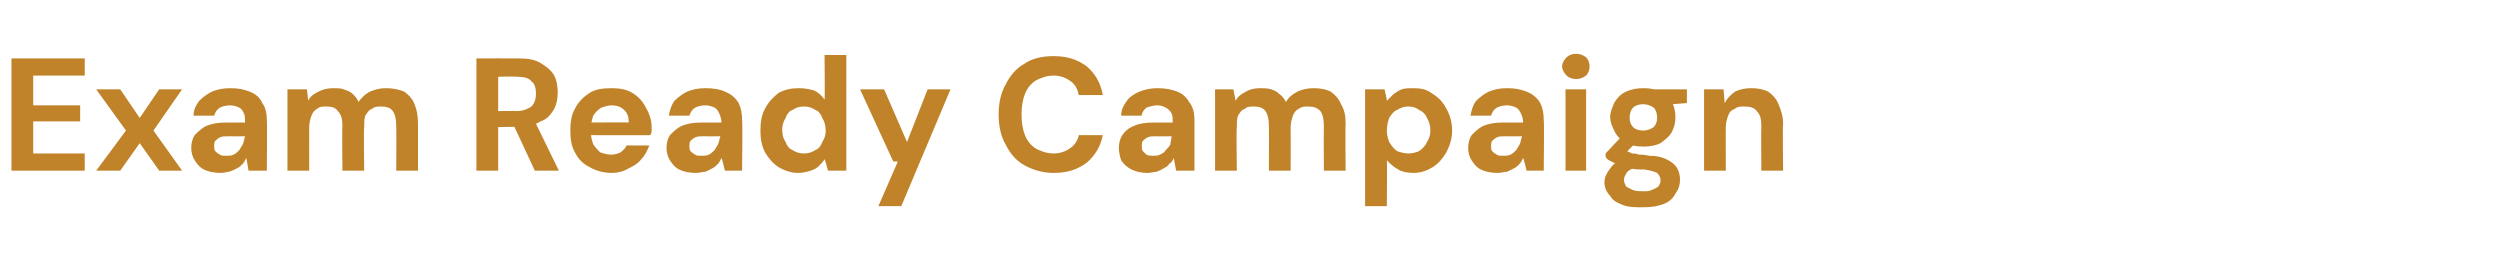 <?xml version="1.0" standalone="no"?><!DOCTYPE svg PUBLIC "-//W3C//DTD SVG 1.1//EN" "http://www.w3.org/Graphics/SVG/1.1/DTD/svg11.dtd"><svg xmlns="http://www.w3.org/2000/svg" version="1.1" width="218.3px" height="24.3px" viewBox="0 -5 218.3 24.3" style="top:-5px">  <desc>Exam Ready Campaign</desc>  <defs/>  <g id="Polygon57982">    <path d="M 1 9.9 L 1 0.1 L 7.4 0.1 L 7.4 1.6 L 2.9 1.6 L 2.9 4.2 L 7 4.2 L 7 5.6 L 2.9 5.6 L 2.9 8.4 L 7.4 8.4 L 7.4 9.9 L 1 9.9 Z M 8.4 9.9 L 11 6.4 L 8.4 2.8 L 10.5 2.8 L 12.2 5.3 L 13.9 2.8 L 15.9 2.8 L 13.4 6.4 L 15.9 9.9 L 13.9 9.9 L 12.2 7.5 L 10.5 9.9 L 8.4 9.9 Z M 19.3 10.1 C 18.7 10.1 18.2 10 17.8 9.8 C 17.4 9.6 17.2 9.3 17 9 C 16.8 8.7 16.7 8.3 16.7 7.9 C 16.7 7.5 16.8 7.1 17 6.8 C 17.3 6.5 17.6 6.2 18 6 C 18.5 5.8 19 5.7 19.7 5.7 C 19.7 5.7 21.4 5.7 21.4 5.7 C 21.4 5.4 21.4 5.1 21.3 4.9 C 21.2 4.7 21.1 4.5 20.9 4.4 C 20.7 4.3 20.4 4.2 20.1 4.2 C 19.7 4.2 19.4 4.3 19.2 4.4 C 18.9 4.6 18.8 4.8 18.7 5.1 C 18.7 5.1 16.9 5.1 16.9 5.1 C 16.9 4.6 17.1 4.2 17.4 3.8 C 17.7 3.5 18.1 3.2 18.5 3 C 19 2.8 19.5 2.7 20.1 2.7 C 20.8 2.7 21.3 2.8 21.8 3 C 22.3 3.2 22.7 3.5 22.9 4 C 23.2 4.4 23.3 4.9 23.3 5.5 C 23.34 5.52 23.3 9.9 23.3 9.9 L 21.7 9.9 C 21.7 9.9 21.53 8.81 21.5 8.8 C 21.4 9 21.3 9.2 21.2 9.3 C 21 9.5 20.9 9.6 20.7 9.7 C 20.5 9.8 20.3 9.9 20 10 C 19.8 10 19.6 10.1 19.3 10.1 Z M 19.7 8.6 C 20 8.6 20.2 8.6 20.4 8.5 C 20.6 8.4 20.7 8.3 20.9 8.1 C 21 7.9 21.1 7.8 21.2 7.6 C 21.3 7.4 21.3 7.2 21.4 6.9 C 21.36 6.92 21.4 6.9 21.4 6.9 C 21.4 6.9 19.92 6.91 19.9 6.9 C 19.6 6.9 19.4 6.9 19.2 7 C 19 7.1 18.9 7.2 18.8 7.3 C 18.7 7.4 18.7 7.6 18.7 7.8 C 18.7 7.9 18.7 8.1 18.8 8.2 C 18.9 8.3 19 8.4 19.2 8.5 C 19.3 8.6 19.5 8.6 19.7 8.6 Z M 25.1 9.9 L 25.1 2.8 L 26.8 2.8 C 26.8 2.8 26.92 3.77 26.9 3.8 C 27.1 3.4 27.4 3.2 27.8 3 C 28.2 2.8 28.6 2.7 29.1 2.7 C 29.4 2.7 29.8 2.7 30 2.8 C 30.3 2.9 30.6 3 30.8 3.2 C 31 3.4 31.2 3.6 31.3 3.9 C 31.6 3.5 31.9 3.2 32.3 3 C 32.8 2.8 33.2 2.7 33.7 2.7 C 34.3 2.7 34.8 2.8 35.3 3 C 35.7 3.3 36 3.6 36.2 4.1 C 36.4 4.6 36.5 5.1 36.5 5.8 C 36.5 5.83 36.5 9.9 36.5 9.9 L 34.6 9.9 C 34.6 9.9 34.62 6 34.6 6 C 34.6 5.4 34.5 5 34.3 4.7 C 34.1 4.4 33.7 4.3 33.3 4.3 C 33 4.3 32.7 4.3 32.5 4.5 C 32.2 4.6 32.1 4.8 31.9 5.1 C 31.8 5.4 31.8 5.7 31.8 6.1 C 31.75 6.14 31.8 9.9 31.8 9.9 L 29.9 9.9 C 29.9 9.9 29.86 6 29.9 6 C 29.9 5.4 29.8 5 29.5 4.7 C 29.3 4.4 29 4.3 28.5 4.3 C 28.2 4.3 27.9 4.3 27.7 4.5 C 27.5 4.6 27.3 4.8 27.2 5.1 C 27.1 5.4 27 5.7 27 6.1 C 26.99 6.14 27 9.9 27 9.9 L 25.1 9.9 Z M 41.6 9.9 L 41.6 0.1 C 41.6 0.1 45.26 0.09 45.3 0.1 C 46.1 0.1 46.7 0.2 47.2 0.5 C 47.7 0.8 48.1 1.1 48.4 1.6 C 48.6 2 48.7 2.5 48.7 3.1 C 48.7 3.6 48.6 4.1 48.4 4.5 C 48.1 5 47.8 5.4 47.2 5.6 C 46.7 5.9 46.1 6.1 45.2 6.1 C 45.25 6.05 43.5 6.1 43.5 6.1 L 43.5 9.9 L 41.6 9.9 Z M 46.7 9.9 L 44.7 5.6 L 46.7 5.6 L 48.8 9.9 L 46.7 9.9 Z M 43.5 4.7 C 43.5 4.7 45.15 4.68 45.1 4.7 C 45.7 4.7 46.1 4.5 46.4 4.3 C 46.7 4 46.8 3.6 46.8 3.2 C 46.8 2.7 46.7 2.3 46.4 2.1 C 46.2 1.8 45.7 1.7 45.1 1.7 C 45.15 1.67 43.5 1.7 43.5 1.7 L 43.5 4.7 Z M 53.4 10.1 C 52.7 10.1 52 9.9 51.5 9.6 C 50.9 9.3 50.5 8.9 50.2 8.3 C 49.9 7.8 49.8 7.1 49.8 6.4 C 49.8 5.7 49.9 5 50.2 4.5 C 50.5 3.9 50.9 3.5 51.5 3.1 C 52 2.8 52.6 2.7 53.4 2.7 C 54.1 2.7 54.7 2.8 55.2 3.1 C 55.7 3.4 56.1 3.8 56.4 4.4 C 56.7 4.9 56.9 5.5 56.9 6.1 C 56.9 6.2 56.9 6.3 56.9 6.5 C 56.9 6.6 56.8 6.7 56.8 6.8 C 56.83 6.82 51.1 6.8 51.1 6.8 L 51.1 5.7 C 51.1 5.7 54.95 5.67 54.9 5.7 C 54.9 5.2 54.8 4.9 54.5 4.6 C 54.2 4.3 53.8 4.2 53.4 4.2 C 53.1 4.2 52.8 4.3 52.5 4.4 C 52.2 4.6 52 4.8 51.8 5.1 C 51.7 5.4 51.6 5.8 51.6 6.2 C 51.6 6.2 51.6 6.6 51.6 6.6 C 51.6 7 51.7 7.3 51.8 7.6 C 52 7.9 52.2 8.1 52.4 8.3 C 52.7 8.4 53 8.5 53.4 8.5 C 53.7 8.5 54 8.4 54.2 8.3 C 54.4 8.1 54.6 8 54.7 7.7 C 54.7 7.7 56.7 7.7 56.7 7.7 C 56.5 8.2 56.3 8.6 56 8.9 C 55.7 9.3 55.3 9.5 54.9 9.7 C 54.4 10 53.9 10.1 53.4 10.1 Z M 60.8 10.1 C 60.2 10.1 59.7 10 59.3 9.8 C 58.9 9.6 58.7 9.3 58.5 9 C 58.3 8.7 58.2 8.3 58.2 7.9 C 58.2 7.5 58.3 7.1 58.5 6.8 C 58.8 6.5 59.1 6.2 59.5 6 C 60 5.8 60.5 5.7 61.2 5.7 C 61.2 5.7 63 5.7 63 5.7 C 63 5.4 62.9 5.1 62.8 4.9 C 62.7 4.7 62.6 4.5 62.4 4.4 C 62.2 4.3 61.9 4.2 61.6 4.2 C 61.2 4.2 60.9 4.3 60.7 4.4 C 60.4 4.6 60.3 4.8 60.2 5.1 C 60.2 5.1 58.4 5.1 58.4 5.1 C 58.5 4.6 58.6 4.2 58.9 3.8 C 59.2 3.5 59.6 3.2 60 3 C 60.5 2.8 61 2.7 61.6 2.7 C 62.3 2.7 62.9 2.8 63.3 3 C 63.8 3.2 64.2 3.5 64.5 4 C 64.7 4.4 64.8 4.9 64.8 5.5 C 64.85 5.52 64.8 9.9 64.8 9.9 L 63.3 9.9 C 63.3 9.9 63.04 8.81 63 8.8 C 62.9 9 62.8 9.2 62.7 9.3 C 62.5 9.5 62.4 9.6 62.2 9.7 C 62 9.8 61.8 9.9 61.6 10 C 61.3 10 61.1 10.1 60.8 10.1 Z M 61.2 8.6 C 61.5 8.6 61.7 8.6 61.9 8.5 C 62.1 8.4 62.2 8.3 62.4 8.1 C 62.5 7.9 62.6 7.8 62.7 7.6 C 62.8 7.4 62.8 7.2 62.9 6.9 C 62.87 6.92 62.9 6.9 62.9 6.9 C 62.9 6.9 61.43 6.91 61.4 6.9 C 61.1 6.9 60.9 6.9 60.7 7 C 60.5 7.1 60.4 7.2 60.3 7.3 C 60.2 7.4 60.2 7.6 60.2 7.8 C 60.2 7.9 60.2 8.1 60.3 8.2 C 60.4 8.3 60.5 8.4 60.7 8.5 C 60.8 8.6 61 8.6 61.2 8.6 Z M 69.7 10.1 C 69.1 10.1 68.5 9.9 68 9.6 C 67.5 9.3 67.1 8.8 66.8 8.3 C 66.5 7.7 66.4 7.1 66.4 6.4 C 66.4 5.7 66.5 5 66.8 4.5 C 67.1 3.9 67.5 3.5 68 3.1 C 68.6 2.8 69.1 2.7 69.8 2.7 C 70.3 2.7 70.7 2.8 71.1 2.9 C 71.5 3.1 71.8 3.4 72 3.7 C 72.04 3.74 72 -0.2 72 -0.2 L 73.9 -0.2 L 73.9 9.9 L 72.3 9.9 C 72.3 9.9 72.04 8.92 72 8.9 C 71.9 9.1 71.7 9.3 71.5 9.5 C 71.3 9.7 71.1 9.8 70.8 9.9 C 70.5 10 70.1 10.1 69.7 10.1 Z M 70.2 8.4 C 70.6 8.4 70.9 8.3 71.2 8.1 C 71.5 8 71.7 7.7 71.8 7.4 C 72 7.1 72.1 6.8 72.1 6.4 C 72.1 6 72 5.6 71.8 5.3 C 71.7 5 71.5 4.7 71.2 4.6 C 70.9 4.4 70.6 4.3 70.2 4.3 C 69.8 4.3 69.5 4.4 69.2 4.6 C 68.9 4.7 68.7 5 68.6 5.3 C 68.4 5.6 68.3 6 68.3 6.3 C 68.3 6.8 68.4 7.1 68.6 7.4 C 68.7 7.7 68.9 8 69.2 8.1 C 69.5 8.3 69.8 8.4 70.2 8.4 Z M 76.7 13 L 78.4 9.1 L 78 9.1 L 75.1 2.8 L 77.2 2.8 L 79.2 7.4 L 81 2.8 L 83 2.8 L 78.7 13 L 76.7 13 Z M 92 10.1 C 91 10.1 90.1 9.8 89.4 9.4 C 88.7 9 88.2 8.4 87.8 7.6 C 87.4 6.9 87.2 6 87.2 5 C 87.2 4 87.4 3.1 87.8 2.4 C 88.2 1.6 88.7 1 89.4 0.6 C 90.1 0.1 91 -0.1 92 -0.1 C 93.2 -0.1 94.1 0.2 94.9 0.8 C 95.6 1.4 96.1 2.2 96.3 3.3 C 96.3 3.3 94.2 3.3 94.2 3.3 C 94.1 2.8 93.9 2.4 93.5 2.1 C 93.1 1.8 92.6 1.6 92 1.6 C 91.4 1.6 90.9 1.8 90.5 2 C 90 2.3 89.7 2.7 89.5 3.2 C 89.3 3.7 89.2 4.3 89.2 5 C 89.2 5.7 89.3 6.3 89.5 6.8 C 89.7 7.3 90 7.7 90.5 8 C 90.9 8.2 91.4 8.4 92 8.4 C 92.6 8.4 93.1 8.2 93.5 7.9 C 93.8 7.7 94.1 7.3 94.2 6.8 C 94.2 6.8 96.3 6.8 96.3 6.8 C 96.1 7.8 95.6 8.6 94.9 9.2 C 94.1 9.8 93.2 10.1 92 10.1 Z M 100.2 10.1 C 99.7 10.1 99.2 10 98.8 9.8 C 98.4 9.6 98.1 9.3 97.9 9 C 97.8 8.7 97.7 8.3 97.7 7.9 C 97.7 7.5 97.8 7.1 98 6.8 C 98.2 6.5 98.5 6.2 99 6 C 99.4 5.8 100 5.7 100.7 5.7 C 100.7 5.7 102.4 5.7 102.4 5.7 C 102.4 5.4 102.4 5.1 102.3 4.9 C 102.2 4.7 102 4.5 101.8 4.4 C 101.6 4.3 101.4 4.2 101.1 4.2 C 100.7 4.2 100.4 4.3 100.1 4.4 C 99.9 4.6 99.7 4.8 99.7 5.1 C 99.7 5.1 97.9 5.1 97.9 5.1 C 97.9 4.6 98.1 4.2 98.4 3.8 C 98.6 3.5 99 3.2 99.5 3 C 100 2.8 100.5 2.7 101.1 2.7 C 101.7 2.7 102.3 2.8 102.8 3 C 103.3 3.2 103.6 3.5 103.9 4 C 104.2 4.4 104.3 4.9 104.3 5.5 C 104.3 5.52 104.3 9.9 104.3 9.9 L 102.7 9.9 C 102.7 9.9 102.49 8.81 102.5 8.8 C 102.4 9 102.3 9.2 102.1 9.3 C 102 9.5 101.8 9.6 101.6 9.7 C 101.5 9.8 101.2 9.9 101 10 C 100.8 10 100.5 10.1 100.2 10.1 Z M 100.7 8.6 C 100.9 8.6 101.1 8.6 101.3 8.5 C 101.5 8.4 101.7 8.3 101.8 8.1 C 102 7.9 102.1 7.8 102.2 7.6 C 102.2 7.4 102.3 7.2 102.3 6.9 C 102.33 6.92 102.3 6.9 102.3 6.9 C 102.3 6.9 100.88 6.91 100.9 6.9 C 100.6 6.9 100.4 6.9 100.2 7 C 100 7.1 99.9 7.2 99.8 7.3 C 99.7 7.4 99.7 7.6 99.7 7.8 C 99.7 7.9 99.7 8.1 99.8 8.2 C 99.9 8.3 100 8.4 100.1 8.5 C 100.3 8.6 100.5 8.6 100.7 8.6 Z M 106.1 9.9 L 106.1 2.8 L 107.7 2.8 C 107.7 2.8 107.88 3.77 107.9 3.8 C 108.1 3.4 108.4 3.2 108.8 3 C 109.1 2.8 109.6 2.7 110 2.7 C 110.4 2.7 110.7 2.7 111 2.8 C 111.3 2.9 111.5 3 111.7 3.2 C 112 3.4 112.1 3.6 112.3 3.9 C 112.5 3.5 112.9 3.2 113.3 3 C 113.7 2.8 114.2 2.7 114.7 2.7 C 115.3 2.7 115.8 2.8 116.2 3 C 116.6 3.3 116.9 3.6 117.1 4.1 C 117.4 4.6 117.5 5.1 117.5 5.8 C 117.46 5.83 117.5 9.9 117.5 9.9 L 115.6 9.9 C 115.6 9.9 115.58 6 115.6 6 C 115.6 5.4 115.5 5 115.3 4.7 C 115 4.4 114.7 4.3 114.2 4.3 C 113.9 4.3 113.7 4.3 113.4 4.5 C 113.2 4.6 113 4.8 112.9 5.1 C 112.8 5.4 112.7 5.7 112.7 6.1 C 112.71 6.14 112.7 9.9 112.7 9.9 L 110.8 9.9 C 110.8 9.9 110.82 6 110.8 6 C 110.8 5.4 110.7 5 110.5 4.7 C 110.3 4.4 109.9 4.3 109.5 4.3 C 109.2 4.3 108.9 4.3 108.7 4.5 C 108.4 4.6 108.3 4.8 108.1 5.1 C 108 5.4 108 5.7 108 6.1 C 107.95 6.14 108 9.9 108 9.9 L 106.1 9.9 Z M 119.2 13 L 119.2 2.8 L 120.9 2.8 C 120.9 2.8 121.13 3.81 121.1 3.8 C 121.3 3.6 121.5 3.4 121.7 3.2 C 121.9 3.1 122.1 2.9 122.4 2.8 C 122.7 2.7 123 2.7 123.4 2.7 C 124.1 2.7 124.6 2.8 125.1 3.2 C 125.6 3.5 126 3.9 126.3 4.5 C 126.6 5 126.8 5.7 126.8 6.4 C 126.8 7.1 126.6 7.7 126.3 8.3 C 126 8.8 125.6 9.3 125.1 9.6 C 124.6 9.9 124.1 10.1 123.4 10.1 C 122.9 10.1 122.4 10 122.1 9.8 C 121.7 9.6 121.4 9.3 121.1 9 C 121.13 8.98 121.1 13 121.1 13 L 119.2 13 Z M 123 8.4 C 123.3 8.4 123.7 8.3 123.9 8.2 C 124.2 8 124.5 7.7 124.6 7.4 C 124.8 7.1 124.9 6.8 124.9 6.4 C 124.9 6 124.8 5.6 124.6 5.3 C 124.5 5 124.2 4.7 123.9 4.6 C 123.7 4.4 123.3 4.3 123 4.3 C 122.6 4.3 122.3 4.4 122 4.6 C 121.7 4.7 121.5 5 121.3 5.3 C 121.2 5.6 121.1 6 121.1 6.4 C 121.1 6.8 121.2 7.1 121.3 7.4 C 121.5 7.7 121.7 8 122 8.2 C 122.3 8.3 122.6 8.4 123 8.4 Z M 130.8 10.1 C 130.2 10.1 129.7 10 129.3 9.8 C 128.9 9.6 128.7 9.3 128.5 9 C 128.3 8.7 128.2 8.3 128.2 7.9 C 128.2 7.5 128.3 7.1 128.5 6.8 C 128.8 6.5 129.1 6.2 129.5 6 C 130 5.8 130.5 5.7 131.2 5.7 C 131.2 5.7 133 5.7 133 5.7 C 133 5.4 132.9 5.1 132.8 4.9 C 132.7 4.7 132.6 4.5 132.4 4.4 C 132.2 4.3 131.9 4.2 131.6 4.2 C 131.2 4.2 130.9 4.3 130.7 4.4 C 130.4 4.6 130.3 4.8 130.2 5.1 C 130.2 5.1 128.4 5.1 128.4 5.1 C 128.5 4.6 128.6 4.2 128.9 3.8 C 129.2 3.5 129.6 3.2 130 3 C 130.5 2.8 131 2.7 131.6 2.7 C 132.3 2.7 132.8 2.8 133.3 3 C 133.8 3.2 134.2 3.5 134.5 4 C 134.7 4.4 134.8 4.9 134.8 5.5 C 134.85 5.52 134.8 9.9 134.8 9.9 L 133.3 9.9 C 133.3 9.9 133.04 8.81 133 8.8 C 132.9 9 132.8 9.2 132.7 9.3 C 132.5 9.5 132.4 9.6 132.2 9.7 C 132 9.8 131.8 9.9 131.6 10 C 131.3 10 131.1 10.1 130.8 10.1 Z M 131.2 8.6 C 131.5 8.6 131.7 8.6 131.9 8.5 C 132.1 8.4 132.2 8.3 132.4 8.1 C 132.5 7.9 132.6 7.8 132.7 7.6 C 132.8 7.4 132.8 7.2 132.9 6.9 C 132.87 6.92 132.9 6.9 132.9 6.9 C 132.9 6.9 131.43 6.91 131.4 6.9 C 131.1 6.9 130.9 6.9 130.7 7 C 130.5 7.1 130.4 7.2 130.3 7.3 C 130.2 7.4 130.2 7.6 130.2 7.8 C 130.2 7.9 130.2 8.1 130.3 8.2 C 130.4 8.3 130.5 8.4 130.7 8.5 C 130.8 8.6 131 8.6 131.2 8.6 Z M 136.7 9.9 L 136.7 2.8 L 138.5 2.8 L 138.5 9.9 L 136.7 9.9 Z M 137.6 1.9 C 137.3 1.9 137 1.8 136.8 1.6 C 136.6 1.4 136.4 1.1 136.4 0.8 C 136.4 0.5 136.6 0.2 136.8 0 C 137 -0.2 137.3 -0.3 137.6 -0.3 C 138 -0.3 138.2 -0.2 138.5 0 C 138.7 0.2 138.8 0.5 138.8 0.8 C 138.8 1.1 138.7 1.4 138.5 1.6 C 138.2 1.8 138 1.9 137.6 1.9 Z M 143.5 13.1 C 142.8 13.1 142.2 13.1 141.7 12.9 C 141.2 12.7 140.8 12.5 140.6 12.1 C 140.3 11.8 140.1 11.4 140.1 10.9 C 140.1 10.6 140.2 10.3 140.4 10 C 140.6 9.7 140.8 9.4 141.1 9.2 C 141.4 9 141.9 8.8 142.3 8.6 C 142.3 8.6 143.1 9.5 143.1 9.5 C 142.6 9.7 142.3 9.8 142.1 10 C 141.9 10.3 141.8 10.5 141.8 10.7 C 141.8 10.9 141.9 11.1 142 11.3 C 142.2 11.4 142.4 11.5 142.6 11.6 C 142.9 11.7 143.2 11.7 143.5 11.7 C 143.8 11.7 144 11.7 144.2 11.6 C 144.5 11.5 144.6 11.4 144.8 11.3 C 144.9 11.1 145 11 145 10.8 C 145 10.5 144.9 10.3 144.7 10.1 C 144.5 10 144.2 9.9 143.6 9.8 C 143.1 9.8 142.7 9.8 142.4 9.7 C 142 9.6 141.7 9.5 141.4 9.4 C 141.1 9.3 140.9 9.2 140.7 9.1 C 140.5 9 140.3 8.9 140.2 8.7 C 140.21 8.74 140.2 8.4 140.2 8.4 L 141.7 6.8 L 143.1 7.2 L 141.3 9 C 141.3 9 141.83 8.05 141.8 8.1 C 141.9 8.1 142 8.2 142.1 8.2 C 142.2 8.3 142.4 8.3 142.5 8.4 C 142.7 8.4 142.8 8.4 143.1 8.5 C 143.3 8.5 143.6 8.5 144 8.6 C 144.6 8.6 145.1 8.7 145.5 8.9 C 145.9 9.1 146.2 9.3 146.4 9.6 C 146.6 9.9 146.7 10.3 146.7 10.7 C 146.7 11.1 146.6 11.5 146.3 11.9 C 146.1 12.3 145.8 12.6 145.3 12.8 C 144.8 13 144.2 13.1 143.5 13.1 Z M 143.5 7.8 C 142.9 7.8 142.4 7.7 142 7.5 C 141.5 7.2 141.2 6.9 141 6.5 C 140.8 6.1 140.6 5.7 140.6 5.2 C 140.6 4.8 140.8 4.3 141 3.9 C 141.2 3.6 141.5 3.2 142 3 C 142.4 2.8 142.9 2.7 143.5 2.7 C 144.1 2.7 144.6 2.8 145 3 C 145.4 3.2 145.8 3.6 146 3.9 C 146.2 4.3 146.3 4.8 146.3 5.2 C 146.3 5.7 146.2 6.1 146 6.5 C 145.8 6.9 145.4 7.2 145 7.5 C 144.6 7.7 144.1 7.8 143.5 7.8 Z M 143.5 6.4 C 143.8 6.4 144.1 6.3 144.4 6.1 C 144.6 5.9 144.7 5.6 144.7 5.3 C 144.7 4.9 144.6 4.6 144.4 4.4 C 144.1 4.2 143.8 4.1 143.5 4.1 C 143.1 4.1 142.8 4.2 142.6 4.4 C 142.4 4.6 142.3 4.9 142.3 5.3 C 142.3 5.6 142.4 5.9 142.6 6.1 C 142.8 6.3 143.1 6.4 143.5 6.4 Z M 144.7 4.2 L 144.4 2.8 L 147.3 2.8 L 147.3 4 L 144.7 4.2 Z M 148.8 9.9 L 148.8 2.8 L 150.5 2.8 C 150.5 2.8 150.6 3.98 150.6 4 C 150.8 3.6 151.1 3.3 151.5 3 C 151.9 2.8 152.4 2.7 152.9 2.7 C 153.5 2.7 154 2.8 154.4 3 C 154.8 3.3 155.1 3.6 155.3 4.1 C 155.5 4.6 155.7 5.1 155.7 5.8 C 155.65 5.81 155.7 9.9 155.7 9.9 L 153.8 9.9 C 153.8 9.9 153.77 6 153.8 6 C 153.8 5.4 153.7 5 153.4 4.7 C 153.2 4.4 152.8 4.3 152.3 4.3 C 152 4.3 151.7 4.3 151.5 4.5 C 151.2 4.6 151 4.8 150.9 5.1 C 150.8 5.4 150.7 5.7 150.7 6.1 C 150.68 6.12 150.7 9.9 150.7 9.9 L 148.8 9.9 Z " stroke="none" fill="#c0832a"/>  </g></svg>